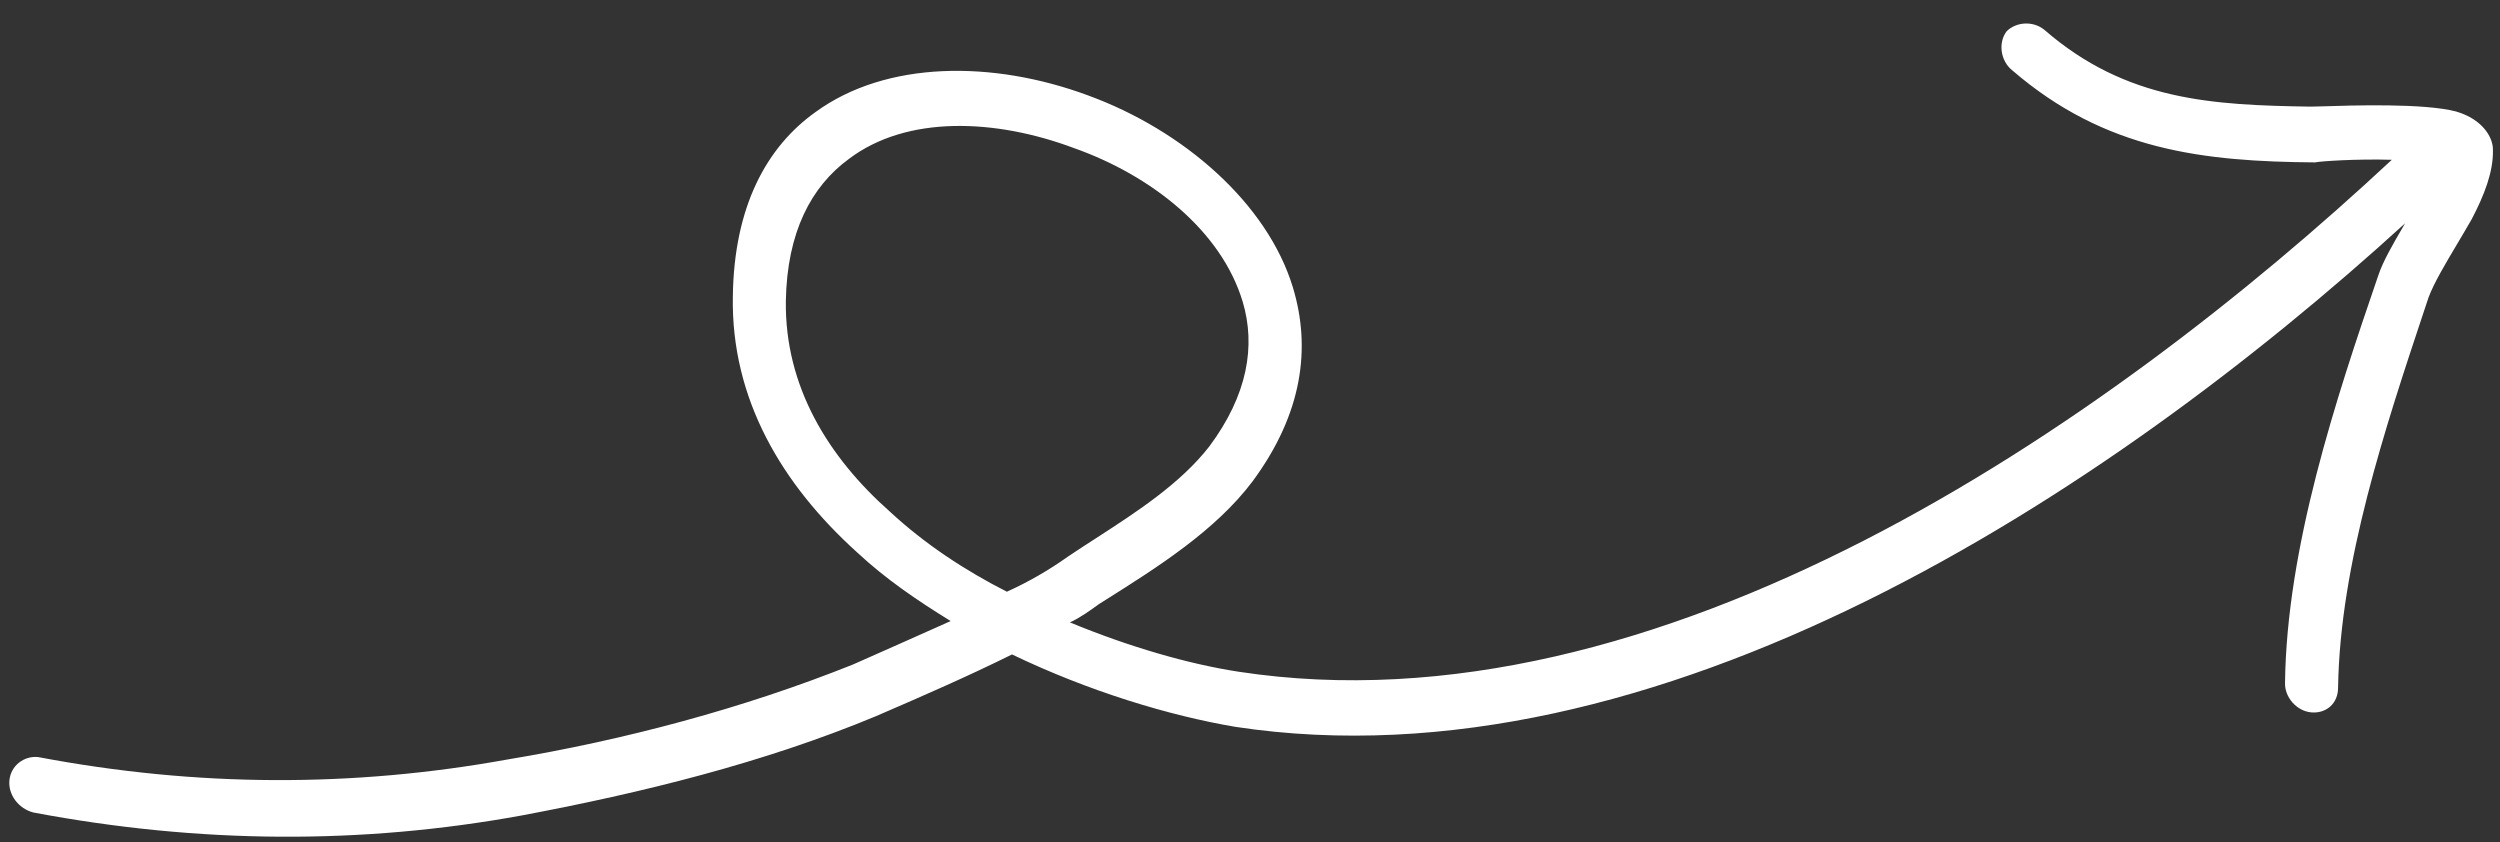 <svg xmlns="http://www.w3.org/2000/svg" width="95" height="32" viewBox="0 0 95 32" fill="none"><rect x="0" y="0" width="95" height="32" fill="#333333" stroke="none"/><path fill-rule="evenodd" clip-rule="evenodd" d="M91.393 8.486C91.37 8.527 91.346 8.567 91.323 8.607C90.921 9.297 90.55 9.934 90.369 10.484C88.762 15.165 86.893 20.806 86.831 25.946C86.813 26.49 87.265 27.017 87.823 27.07C88.381 27.123 88.854 26.746 88.847 26.118C88.921 21.409 90.641 16.241 92.128 11.773C92.18 11.617 92.231 11.462 92.283 11.308C92.489 10.753 92.932 10.01 93.38 9.258C93.566 8.945 93.753 8.631 93.925 8.328C94.408 7.409 94.748 6.522 94.731 5.716C94.752 5.262 94.372 4.539 93.328 4.236C92.113 3.916 89.367 4.005 88.251 4.041C88.019 4.048 87.858 4.053 87.795 4.052C84.089 3.993 80.799 3.841 77.682 1.13C77.245 0.78 76.613 0.834 76.255 1.185C75.92 1.62 76.021 2.317 76.459 2.667C80.004 5.73 83.758 6.138 87.972 6.171C88.167 6.127 89.533 6.032 90.889 6.072C79.928 16.29 62.964 27.956 47.064 25.525C45.17 25.235 42.903 24.58 40.657 23.651C41.046 23.473 41.409 23.21 41.772 22.948C41.859 22.893 41.947 22.837 42.036 22.782C43.977 21.558 46.184 20.167 47.591 18.3C49.511 15.706 49.818 13.208 49.134 10.935C48.169 7.736 44.981 4.952 41.334 3.621C37.715 2.284 33.675 2.301 30.987 4.26C29.137 5.579 27.89 7.841 27.848 11.268C27.778 15.151 29.704 18.402 32.569 20.989C33.656 22.002 34.845 22.811 36.125 23.6C34.902 24.147 33.666 24.698 32.411 25.252C28.26 26.914 23.739 28.12 19.282 28.861C13.411 29.924 7.497 29.916 1.452 28.769C0.908 28.713 0.415 29.095 0.358 29.647C0.302 30.2 0.709 30.736 1.278 30.877C7.559 32.06 13.716 32.103 19.815 30.989C24.374 30.134 29.051 28.982 33.305 27.207C35.06 26.449 36.781 25.699 38.457 24.869C41.381 26.274 44.445 27.198 46.944 27.62C62.934 30.046 80.05 18.829 91.393 8.486ZM40.583 21.15C39.837 21.679 39.064 22.123 38.261 22.485C36.671 21.677 35.145 20.674 33.82 19.446C31.475 17.37 29.82 14.688 29.862 11.441C29.906 8.822 30.829 7.084 32.257 6.04C34.461 4.371 37.823 4.508 40.814 5.628C43.754 6.669 46.408 8.765 47.22 11.459C47.726 13.143 47.408 15.014 45.955 16.963C44.853 18.379 43.2 19.448 41.647 20.453C41.284 20.687 40.926 20.918 40.583 21.15Z" fill="white"></path></svg>